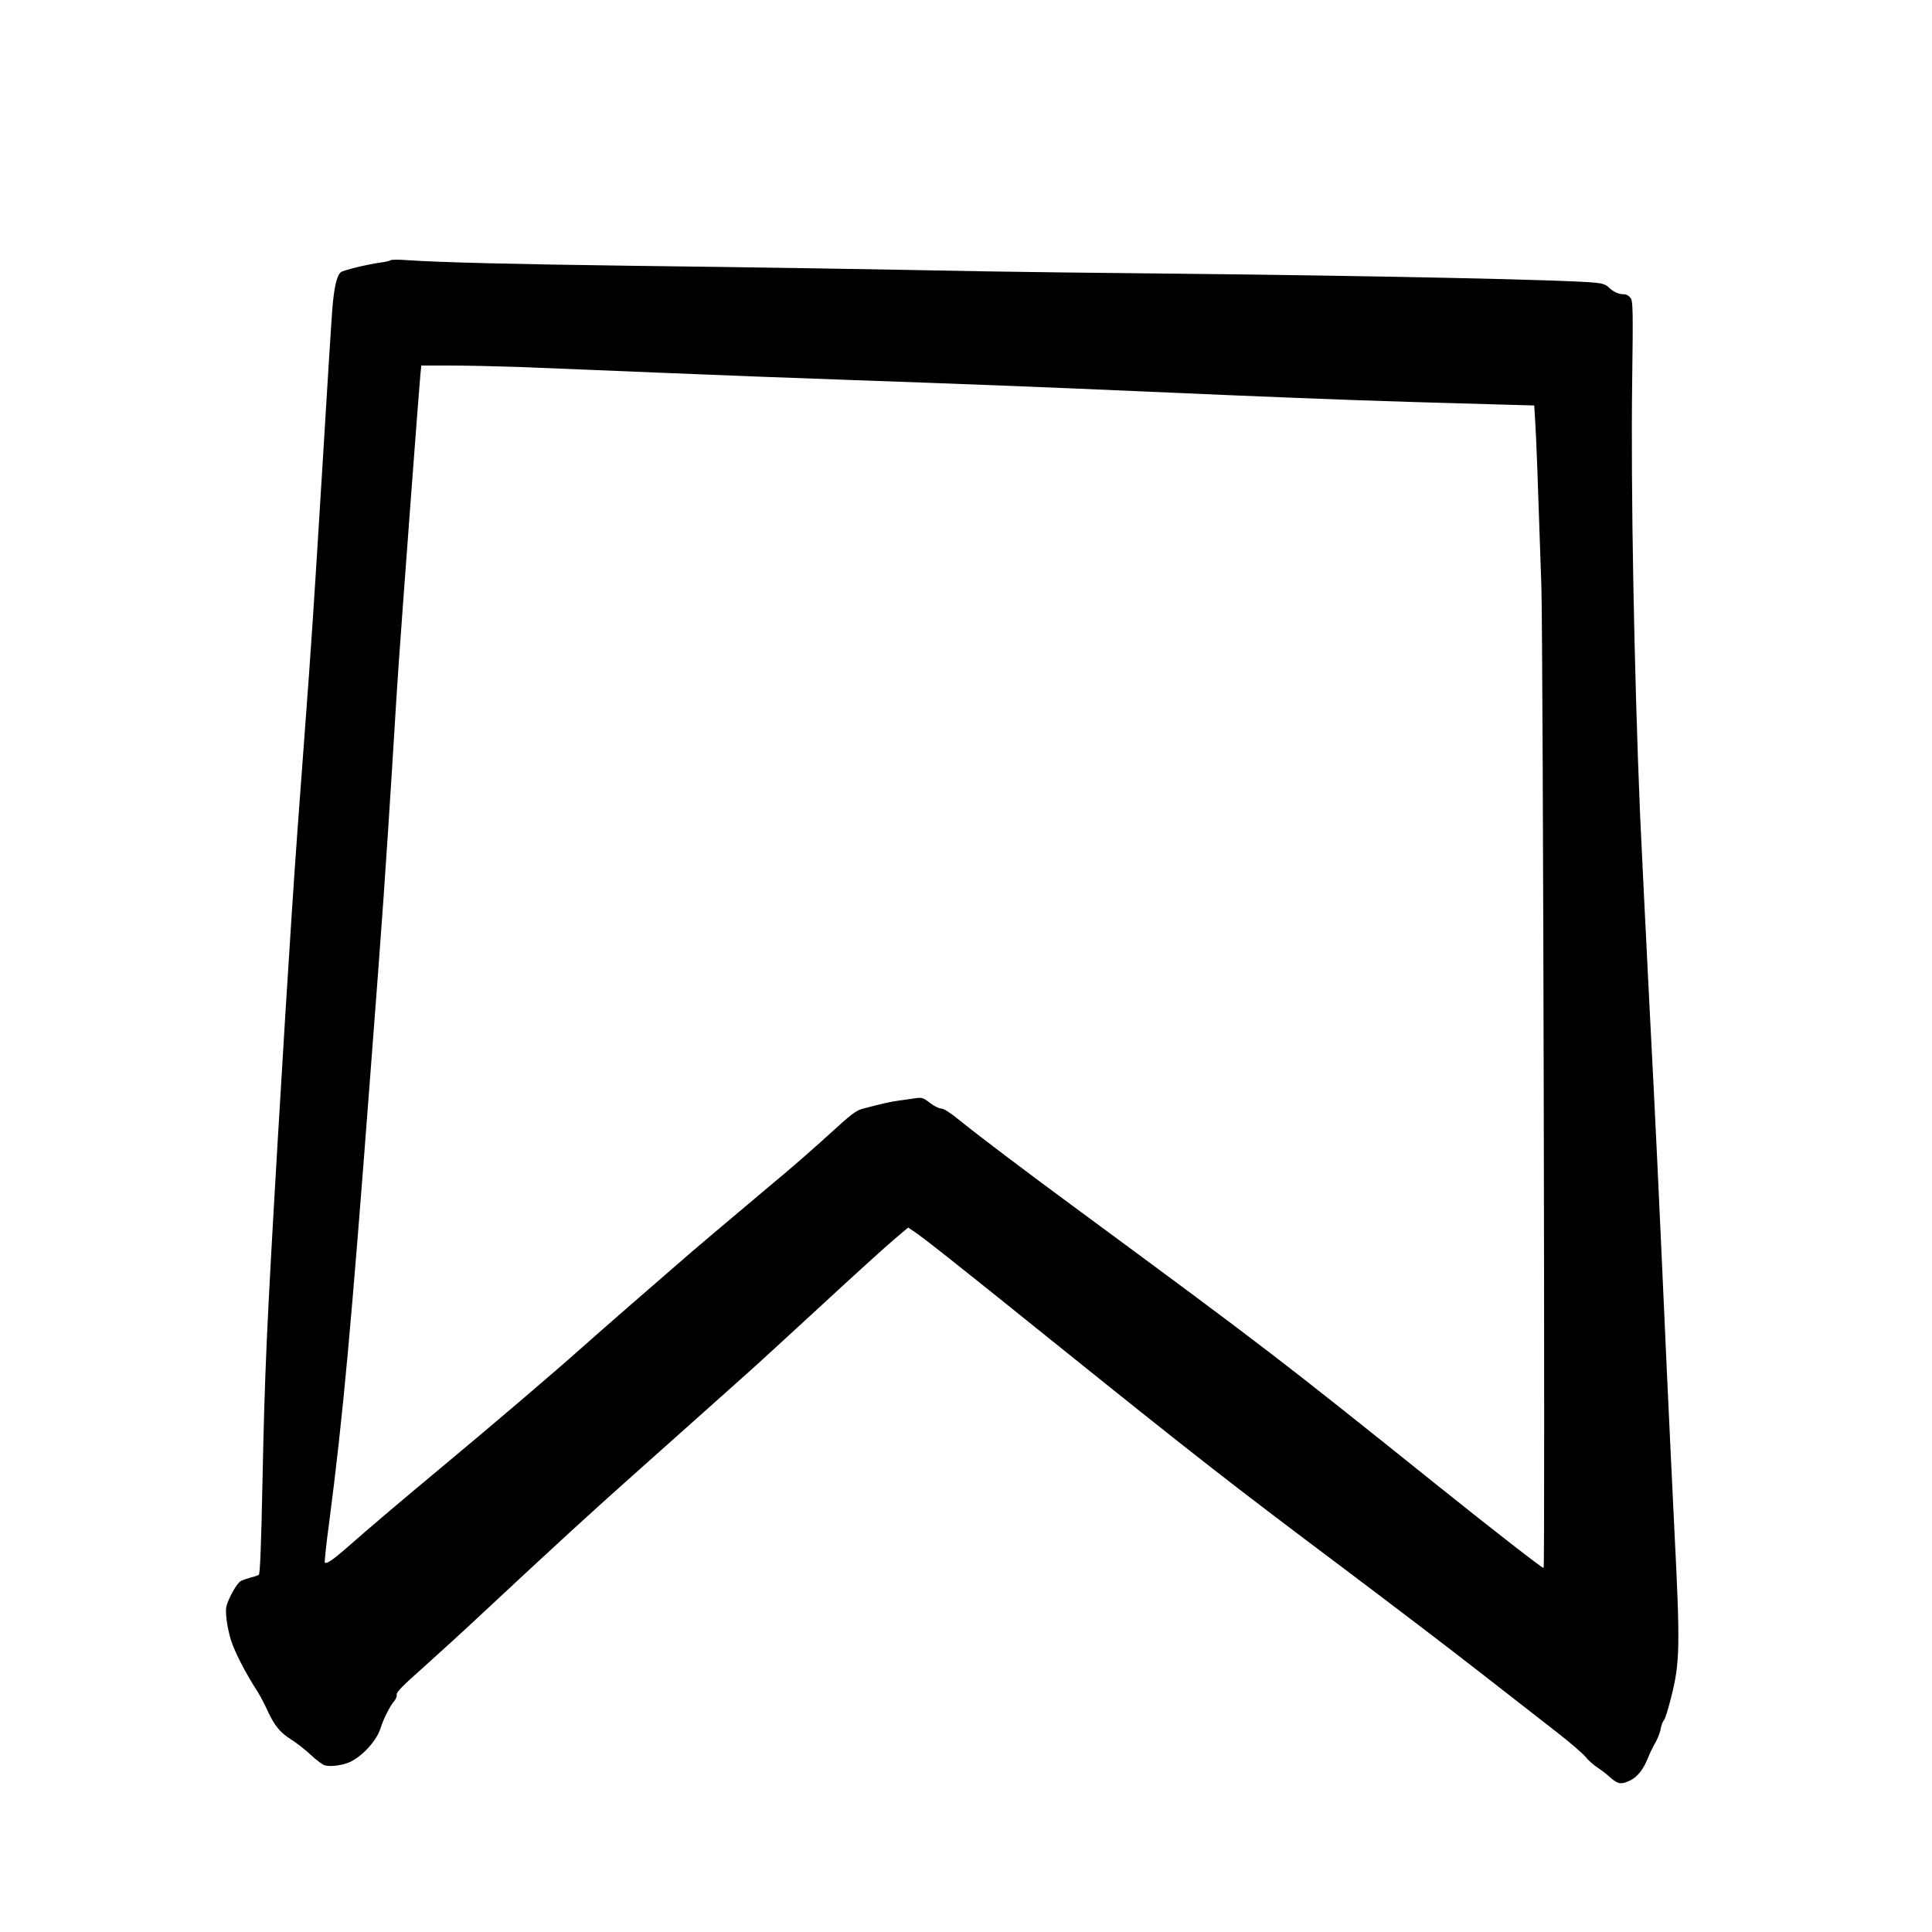 <?xml version="1.0" encoding="UTF-8"?>
<!-- Uploaded to: ICON Repo, www.svgrepo.com, Generator: ICON Repo Mixer Tools -->
<svg fill="#000000" width="800px" height="800px" version="1.1" viewBox="144 144 512 512" xmlns="http://www.w3.org/2000/svg">
 <path d="m247.51 212.96c-0.168 0.168-1.387 0.461-2.731 0.629-3.734 0.543-9.824 2.016-10.453 2.559-1.09 0.883-1.805 4.074-2.266 9.824-0.254 3.234-1.387 21.289-2.519 40.098-2.519 41.059-2.981 47.902-4.828 72.633-2.688 35.223-4.031 55.797-7.137 107.9-2.941 50.086-3.402 60.414-4.031 90.684-0.336 16.629-0.629 23.805-0.965 24.059-0.254 0.168-1.219 0.504-2.141 0.715-0.926 0.25-2.102 0.672-2.606 0.922-1.008 0.504-3.148 4.281-3.82 6.633-0.379 1.512 0.125 5.461 1.176 8.984 0.883 2.898 3.82 8.691 6.93 13.477 0.711 1.137 1.844 3.234 2.477 4.621 2.055 4.535 3.484 6.34 6.465 8.227 1.555 0.969 3.945 2.856 5.375 4.199 1.426 1.344 3.062 2.562 3.691 2.731 1.68 0.418 4.996-0.086 6.844-1.008 3.445-1.766 6.93-5.754 7.894-8.902 0.629-2.098 2.394-5.668 3.402-6.883 0.629-0.676 0.965-1.555 0.879-1.977-0.168-0.586 1.637-2.434 7.012-7.18 3.945-3.523 11.125-10.074 15.953-14.609 20.488-19.102 28.887-26.785 41.398-37.91 7.262-6.465 15.66-13.941 18.641-16.625 3.023-2.688 7.43-6.637 9.867-8.816 2.477-2.184 11.336-10.328 19.773-18.098 8.438-7.809 17.004-15.574 19.102-17.34l3.781-3.191 1.133 0.758c2.141 1.301 11.629 8.816 36.441 28.801 39.383 31.656 47.777 38.207 78.719 61.422 11.547 8.691 27.332 20.699 35.059 26.746 7.723 6.043 16.918 13.184 20.363 15.867 3.484 2.688 6.926 5.668 7.723 6.594 0.758 0.965 2.184 2.223 3.148 2.856 0.926 0.586 2.519 1.805 3.484 2.684 2.016 1.809 2.941 1.934 5.332 0.758 1.891-0.922 3.484-2.981 4.621-5.879 0.418-1.047 1.258-2.856 1.93-3.988 0.672-1.176 1.344-2.856 1.469-3.777 0.168-0.922 0.547-1.973 0.883-2.309 0.293-0.336 1.133-2.981 1.848-5.879 2.394-9.32 2.477-13.477 0.883-44.922-0.715-14.906-1.598-33.211-1.934-40.727-2.223-49.582-2.938-64.992-4.617-97.191-1.008-19.859-2.141-42.91-2.519-51.223-1.594-38.16-2.477-86.949-2.098-114.53 0.25-19.23 0.207-21.41-0.379-22.336-0.422-0.629-1.09-1.051-1.723-1.051-1.469 0-2.894-0.629-4.07-1.805-0.758-0.754-1.68-1.09-3.527-1.258-6.633-0.758-58.234-1.848-110.38-2.394-21.918-0.211-45.262-0.504-51.852-0.629-30.438-0.59-61.758-1.094-92.996-1.469-31.613-0.422-50.926-0.883-60.035-1.512-2.059-0.168-3.906-0.125-4.074 0.043zm35.141 28.336c6.004 0.254 22.254 0.883 36.105 1.473 13.855 0.586 36.066 1.426 49.332 1.887 32.285 1.137 52.691 1.934 80.398 3.148 29.516 1.305 51.641 2.184 69.906 2.731 7.977 0.211 18.473 0.547 23.344 0.672l8.855 0.25 0.254 4.285c0.293 4.199 0.715 16.164 1.637 43.703 0.461 14.613 1.008 260.09 0.59 260.09-0.465 0-13.184-9.91-27.5-21.371-43.16-34.594-45.555-36.441-95.559-73.305-14.777-10.871-26.742-19.941-31.613-23.887-2.559-2.102-4.281-3.191-4.953-3.191-0.59 0-1.934-0.672-3.023-1.512-1.805-1.387-2.141-1.469-3.863-1.219-1.047 0.168-3.023 0.422-4.406 0.629-2.269 0.297-4.285 0.758-9.824 2.227-1.473 0.418-3.109 1.68-8.188 6.34-3.484 3.191-9.07 8.102-12.43 10.914-17.043 14.32-22.965 19.312-28.504 24.145-3.359 2.894-9.113 7.934-12.809 11.125-3.734 3.231-9.109 7.977-12.004 10.535-7.727 6.887-24.27 20.992-37.156 31.699-10.289 8.566-18.895 15.828-26.242 22.293-2.812 2.438-4.535 3.57-4.91 3.148-0.129-0.125 0.336-4.699 1.09-10.199 3.738-28.676 5.836-51.473 11.125-121.25 3.109-40.477 3.906-52.105 5.711-80.82 0.672-11.211 1.426-23.094 1.68-26.449 1.008-14.484 5.457-73.895 5.711-76.117l0.25-2.394h8.02c4.449 0 12.973 0.211 18.977 0.418z"/>
</svg>